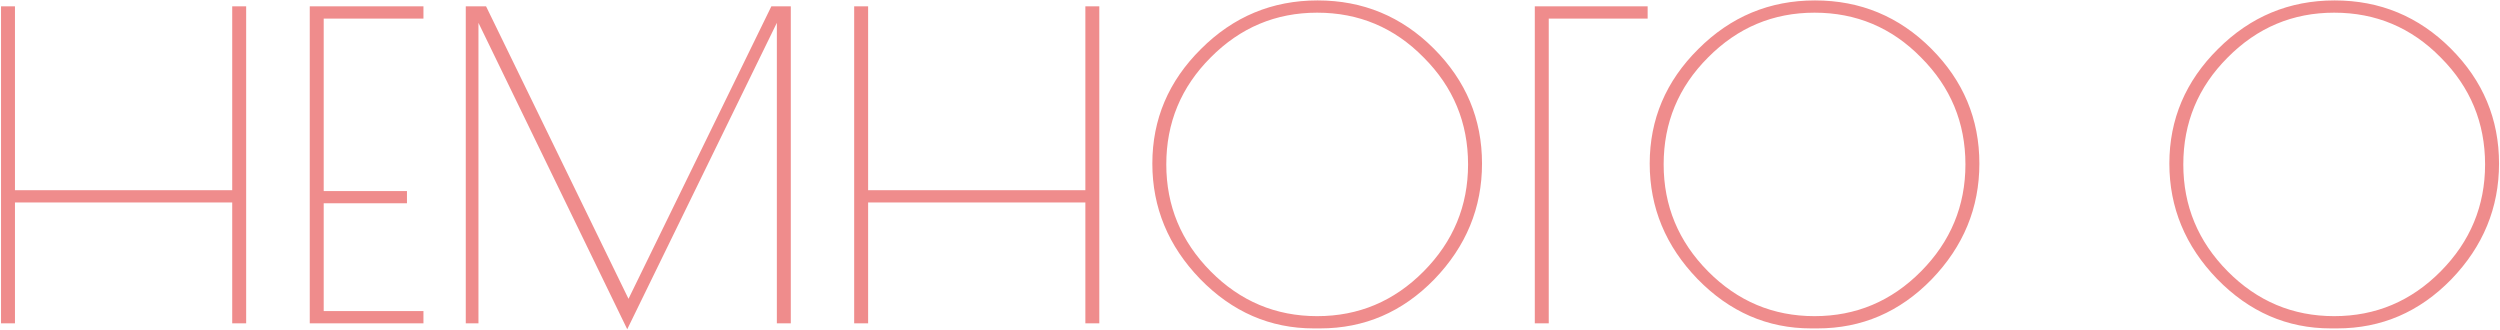<?xml version="1.0" encoding="UTF-8"?> <svg xmlns="http://www.w3.org/2000/svg" width="1183" height="156" viewBox="0 0 1183 156" fill="none"> <path d="M109.884 3H116.484V153H109.884V95.8H7.084V153H0.484V3H7.084V90H109.884V3ZM200.378 8.8H153.178V90.4H192.578V96.2H153.178V147.2H200.378V153H146.578V3H200.378V8.8ZM374.206 3V153H367.606V10.8L296.806 155.8L226.406 10.8V153H220.406V3H230.006L297.406 141.4L365.006 3H374.206ZM513.595 3H520.195V153H513.595V95.8H410.795V153H404.195V3H410.795V90H513.595V3ZM621.689 155.4C601.022 155.4 583.089 147.6 567.889 132C552.822 116.4 545.289 98.2 545.289 77.4C545.289 56.467 552.956 38.4 568.289 23.2C583.622 7.867 602.022 0.2 623.489 0.2C644.956 0.2 663.289 7.8 678.489 23C693.689 38.2 701.289 56.333 701.289 77.4C701.289 98.333 693.756 116.6 678.689 132.2C663.622 147.667 645.622 155.4 624.689 155.4H621.689ZM694.689 77.8C694.689 58.067 687.689 41.2 673.689 27.2C659.822 13.067 643.022 6 623.289 6C603.689 6 586.889 13.067 572.889 27.2C558.889 41.2 551.889 58.067 551.889 77.8C551.889 97.4 558.889 114.267 572.889 128.4C586.889 142.533 603.689 149.6 623.289 149.6C642.889 149.6 659.689 142.533 673.689 128.4C687.689 114.267 694.689 97.4 694.689 77.8ZM779.666 8.8H732.866V153H726.266V3H779.666V8.8ZM857.041 155.4C836.374 155.4 818.441 147.6 803.241 132C788.174 116.4 780.641 98.2 780.641 77.4C780.641 56.467 788.307 38.4 803.641 23.2C818.974 7.867 837.374 0.2 858.841 0.2C880.307 0.2 898.641 7.8 913.841 23C929.041 38.2 936.641 56.333 936.641 77.4C936.641 98.333 929.107 116.6 914.041 132.2C898.974 147.667 880.974 155.4 860.041 155.4H857.041ZM930.041 77.8C930.041 58.067 923.041 41.2 909.041 27.2C895.174 13.067 878.374 6 858.641 6C839.041 6 822.241 13.067 808.241 27.2C794.241 41.2 787.241 58.067 787.241 77.8C787.241 97.4 794.241 114.267 808.241 128.4C822.241 142.533 839.041 149.6 858.641 149.6C878.241 149.6 895.041 142.533 909.041 128.4C923.041 114.267 930.041 97.4 930.041 77.8ZM1102.94 155.4C1082.27 155.4 1064.34 147.6 1049.14 132C1034.07 116.4 1026.54 98.2 1026.54 77.4C1026.54 56.467 1034.21 38.4 1049.54 23.2C1064.87 7.867 1083.27 0.2 1104.74 0.2C1126.21 0.2 1144.54 7.8 1159.74 23C1174.94 38.2 1182.54 56.333 1182.54 77.4C1182.54 98.333 1175.01 116.6 1159.94 132.2C1144.87 147.667 1126.87 155.4 1105.94 155.4H1102.94ZM1175.94 77.8C1175.94 58.067 1168.94 41.2 1154.94 27.2C1141.07 13.067 1124.27 6 1104.54 6C1084.94 6 1068.14 13.067 1054.14 27.2C1040.14 41.2 1033.14 58.067 1033.14 77.8C1033.14 97.4 1040.14 114.267 1054.14 128.4C1068.14 142.533 1084.94 149.6 1104.54 149.6C1124.14 149.6 1140.94 142.533 1154.94 128.4C1168.94 114.267 1175.94 97.4 1175.94 77.8Z" fill="#EF8C8C"></path> </svg> 